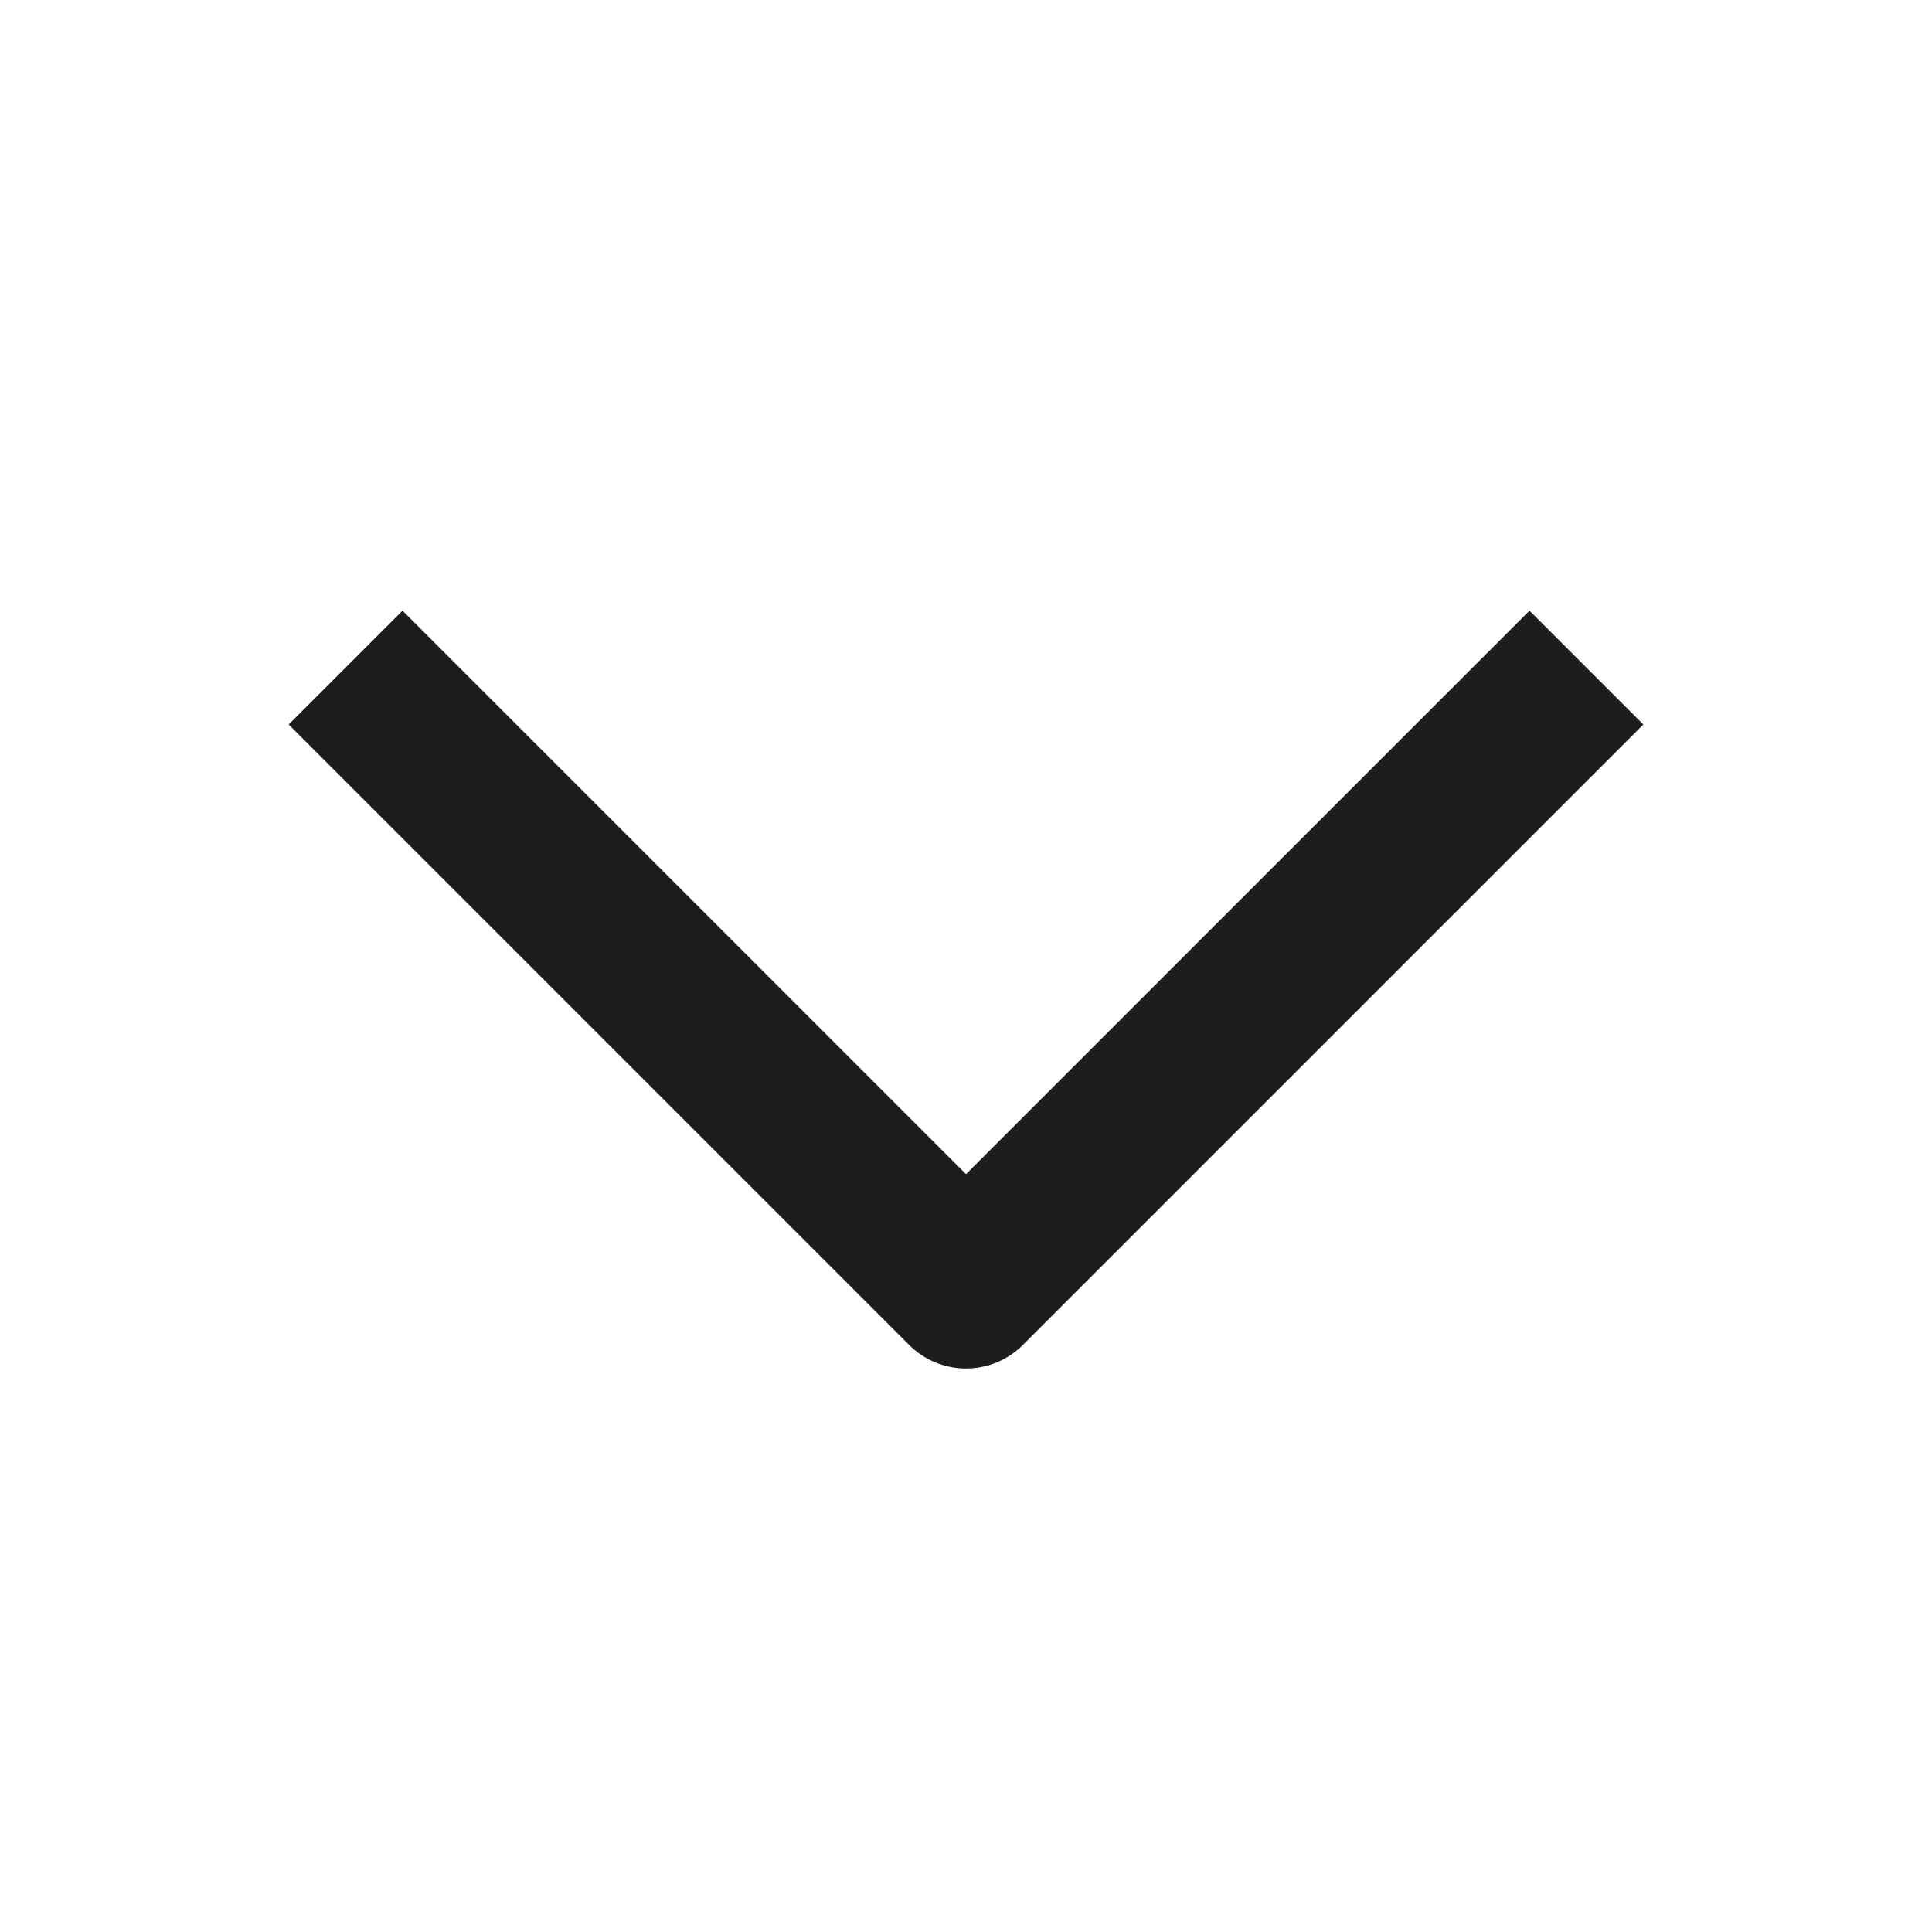 <svg width="24" height="24" viewBox="0 0 24 24" fill="none" xmlns="http://www.w3.org/2000/svg">
<g clip-path="url(#clip0_3694_18088)">
<path d="M19 9L12 16L5 9" stroke="#1D1D1B" stroke-width="2" stroke-linecap="square" stroke-linejoin="round"/>
</g>
<defs>
<clipPath id="clip0_3694_18088">
<rect width="24" height="24" fill="white"/>
</clipPath>
</defs>
</svg>
